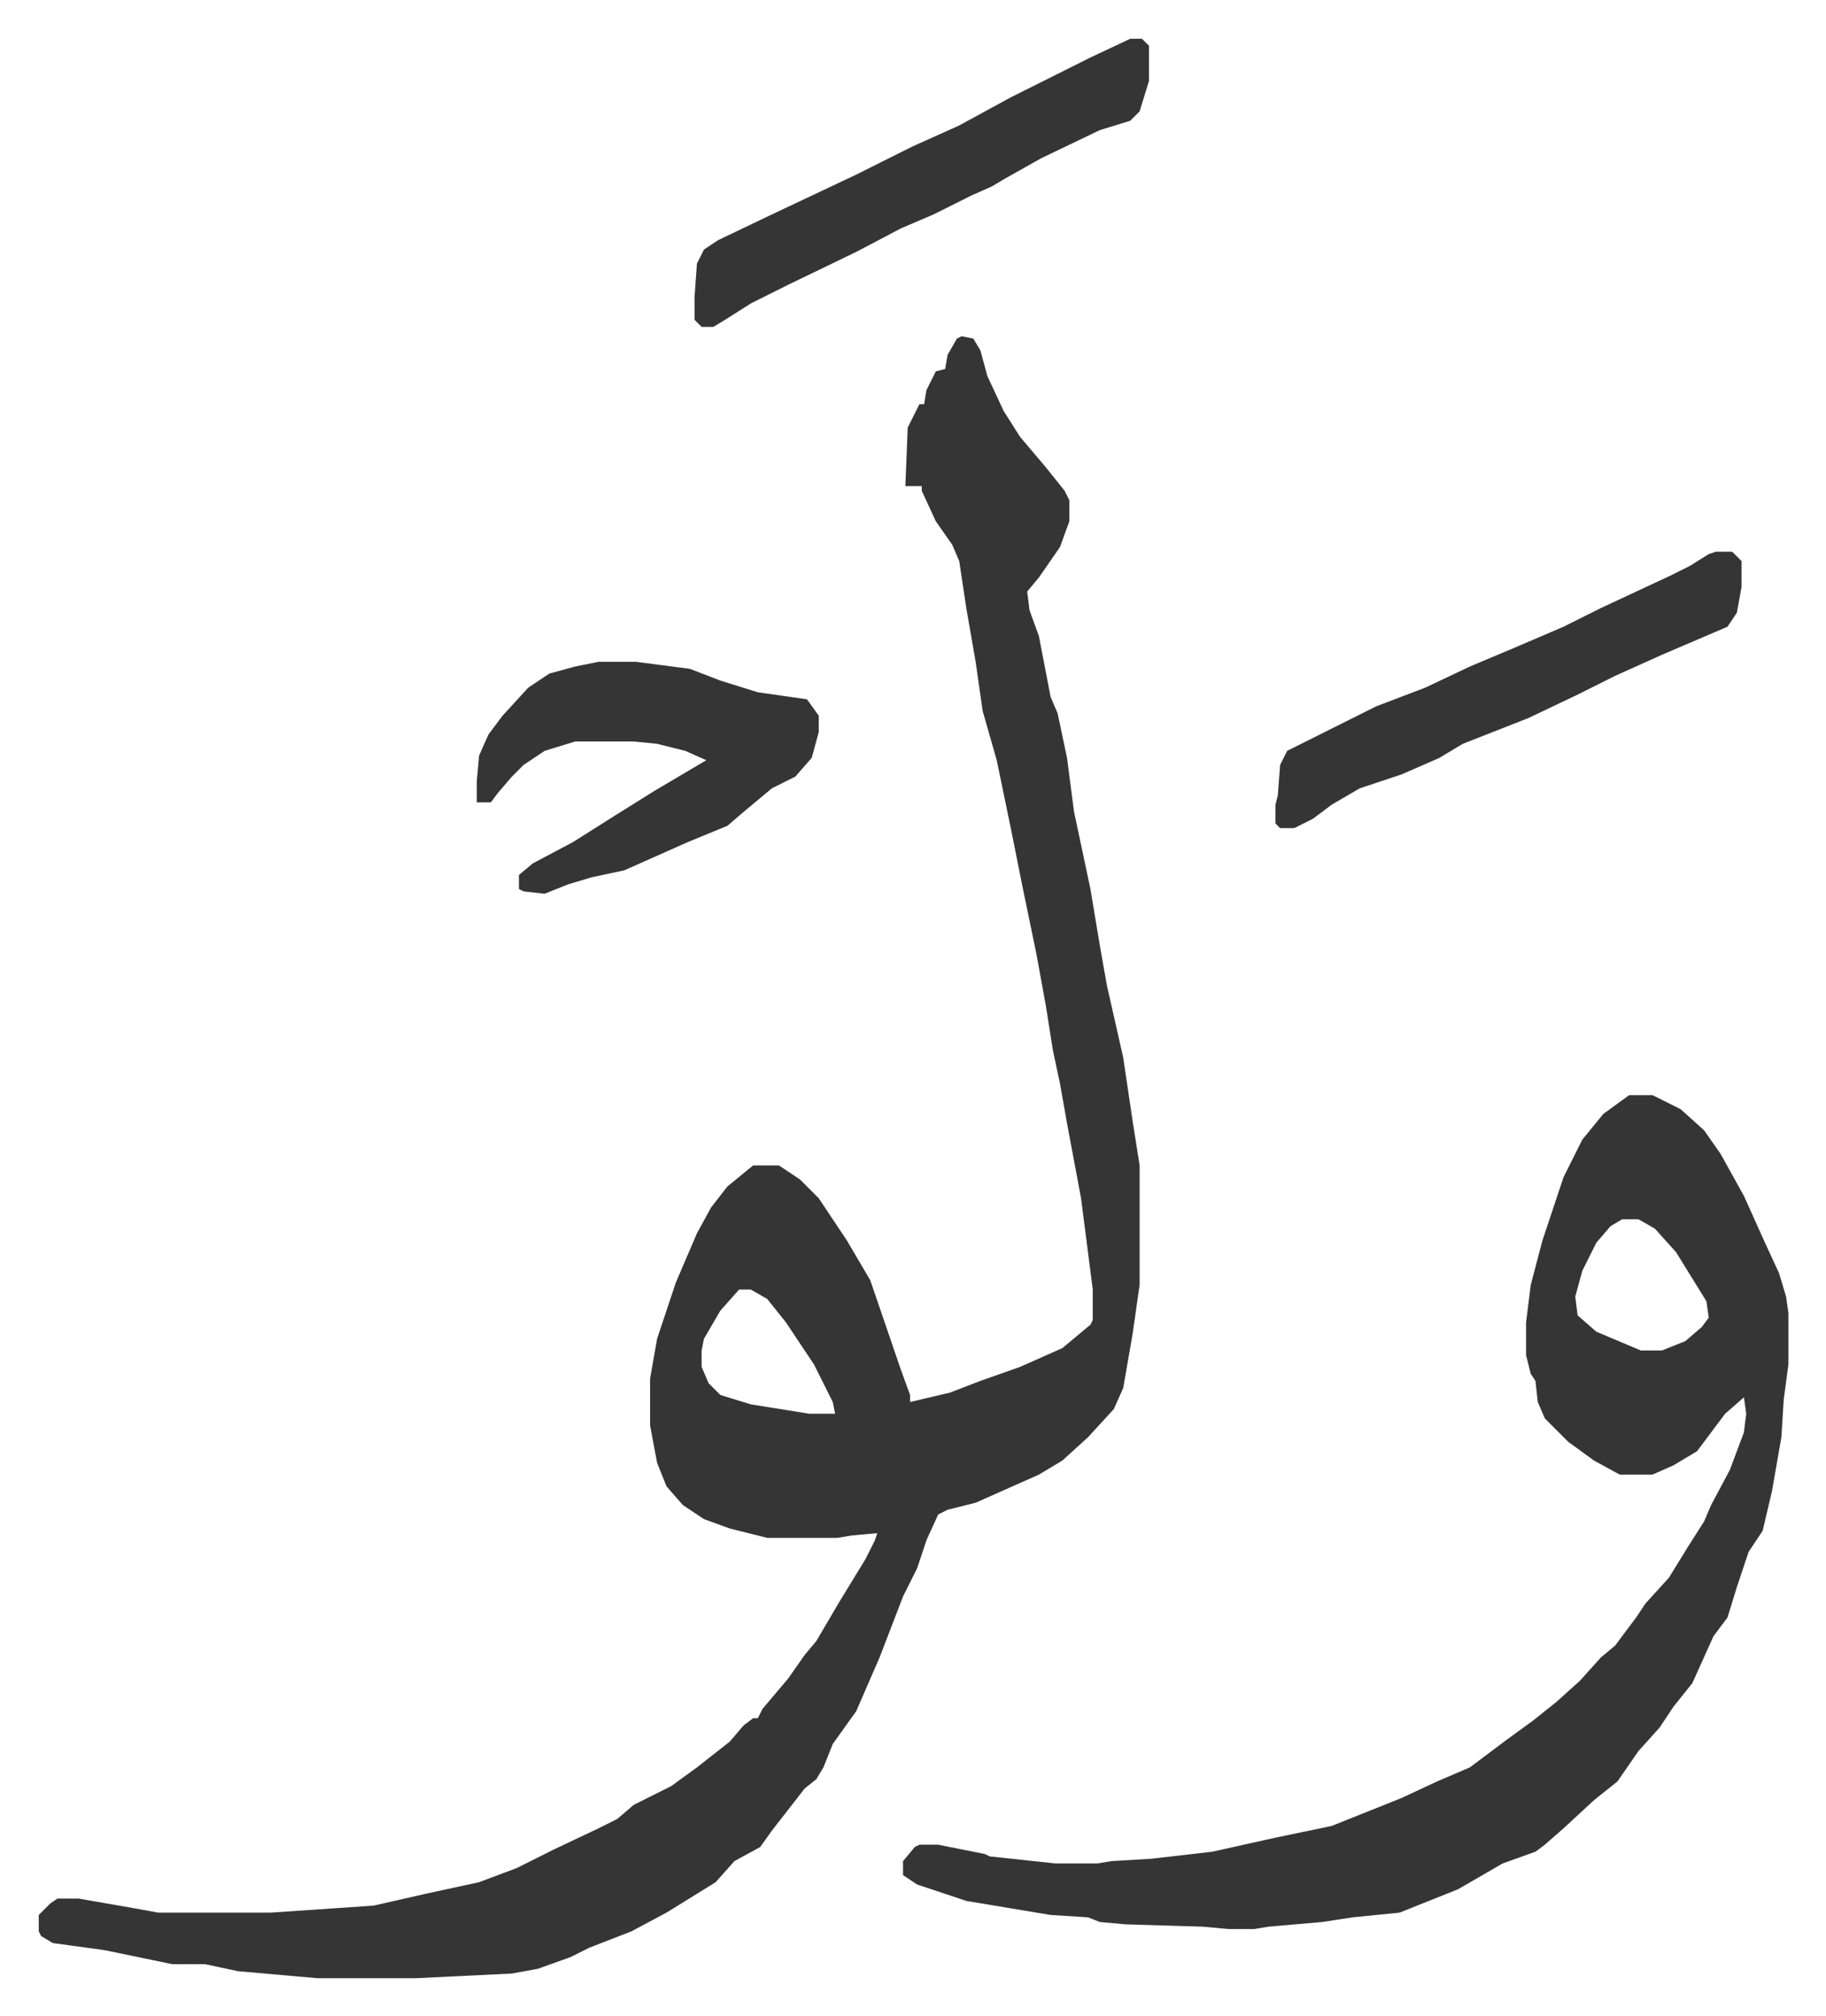 <svg xmlns="http://www.w3.org/2000/svg" role="img" viewBox="-16.55 296.45 779.60 860.60"><path fill="#353535" id="rule_normal" d="M394 440l5 1 3 5 3 11 7 15 7 11 11 13 8 10 2 4v9l-4 11-9 13-5 6 1 8 4 11 5 26 3 7 4 19 3 23 7 33 4 24 3 17 7 31 4 27 3 19v51l-3 21-4 23-4 9-11 12-11 10-10 6-27 12-12 3-4 2-5 11-4 12-6 12-10 26-10 23-10 14-4 10-3 5-5 4-7 9-7 9-5 7-11 6-8 9-21 13-15 8-18 7-8 4-14 5-11 2-41 2h-42l-34-3-14-3H57l-29-6-22-3-5-3-1-2v-7l5-5 3-2h9l23 4 11 2h48l44-3 22-5 23-5 16-6 16-8 19-9 8-4 7-6 16-8 11-8 14-11 6-7 4-3h2l2-4 11-13 7-10 5-6 10-17 11-18 4-8 1-3-11 1-6 1h-30l-16-4-11-4-9-6-7-8-4-10-3-16v-20l3-17 8-24 9-21 6-11 7-9 11-9h11l9 6 8 8 12 18 10 17 13 38 4 11v3l17-4 13-5 17-6 18-8 12-10 1-2v-13l-5-39-6-32-3-17-3-14-3-19-4-22-6-29-5-25-6-29-6-21-3-21-4-23-3-20-3-7-7-10-6-13v-2h-7l1-25 5-10h2l1-6 4-8 4-1 1-6 4-7zm-95 407l-8 9-7 12-1 5v7l3 7 5 5 13 4 25 4h11l-1-5-8-16-12-18-8-10-7-4zm380-83h10l12 6 10 9 7 10 10 18 9 20 6 13 3 10 1 7v22l-2 15-1 16-4 23-4 17-6 9-5 15-4 13-6 8-9 20-8 10-6 9-9 10-9 13-10 8-13 12-8 7-4 3-14 5-19 11-20 8-5 2-20 2-13 2-23 2-6 1h-11l-11-1-33-1-11-1-5-2-16-1-36-6-21-7-6-4v-6l5-6 2-1h8l20 4 2 1 28 3h18l6-1 17-1 26-3 27-6 24-5 20-8 10-4 15-7 14-6 16-12 11-8 10-8 10-9 9-10 6-5 9-12 4-6 10-11 8-13 7-11 3-7 8-15 6-16 1-8-1-7-8 7-12 16-10 6-9 4h-14l-11-6-11-8-10-10-3-7-1-9-2-3-2-8v-14l2-16 5-19 9-27 8-16 9-11zm-3 53l-5 3-6 7-6 12-3 11 1 8 8 7 19 8h9l10-4 7-6 3-4-1-7-13-21-9-10-7-4z"/><path fill="#353535" id="rule_normal" d="M239 579h16l23 3 13 5 16 5 21 3 5 7v7l-3 11-7 8-10 5-12 10-7 6-17 7-9 4-18 8-14 3-10 3-10 4-9-1-2-1v-6l6-5 17-9 19-12 16-10 22-13-9-4-12-3-10-1h-25l-13 4-9 6-5 5-6 7-3 4h-6v-9l1-11 4-9 6-8 11-12 9-6 11-3zm227-266h5l3 3v15l-4 13-4 4-13 4-25 12-16 9-5 3-9 4-16 8-14 6-19 10-29 14-16 8-11 7-5 3h-5l-3-3v-10l1-14 3-6 6-4 23-11 36-17 24-12 20-9 22-12 20-10 14-7zm250 219h7l4 4v11l-2 11-4 6-21 9-7 3-20 9-16 8-21 10-28 11-10 6-16 7-18 6-12 7-8 6-8 4h-6l-2-2v-8l1-4 1-13 3-6 16-8 22-11 21-8 19-9 19-8 21-9 16-8 30-14 8-4 8-5z"/></svg>
